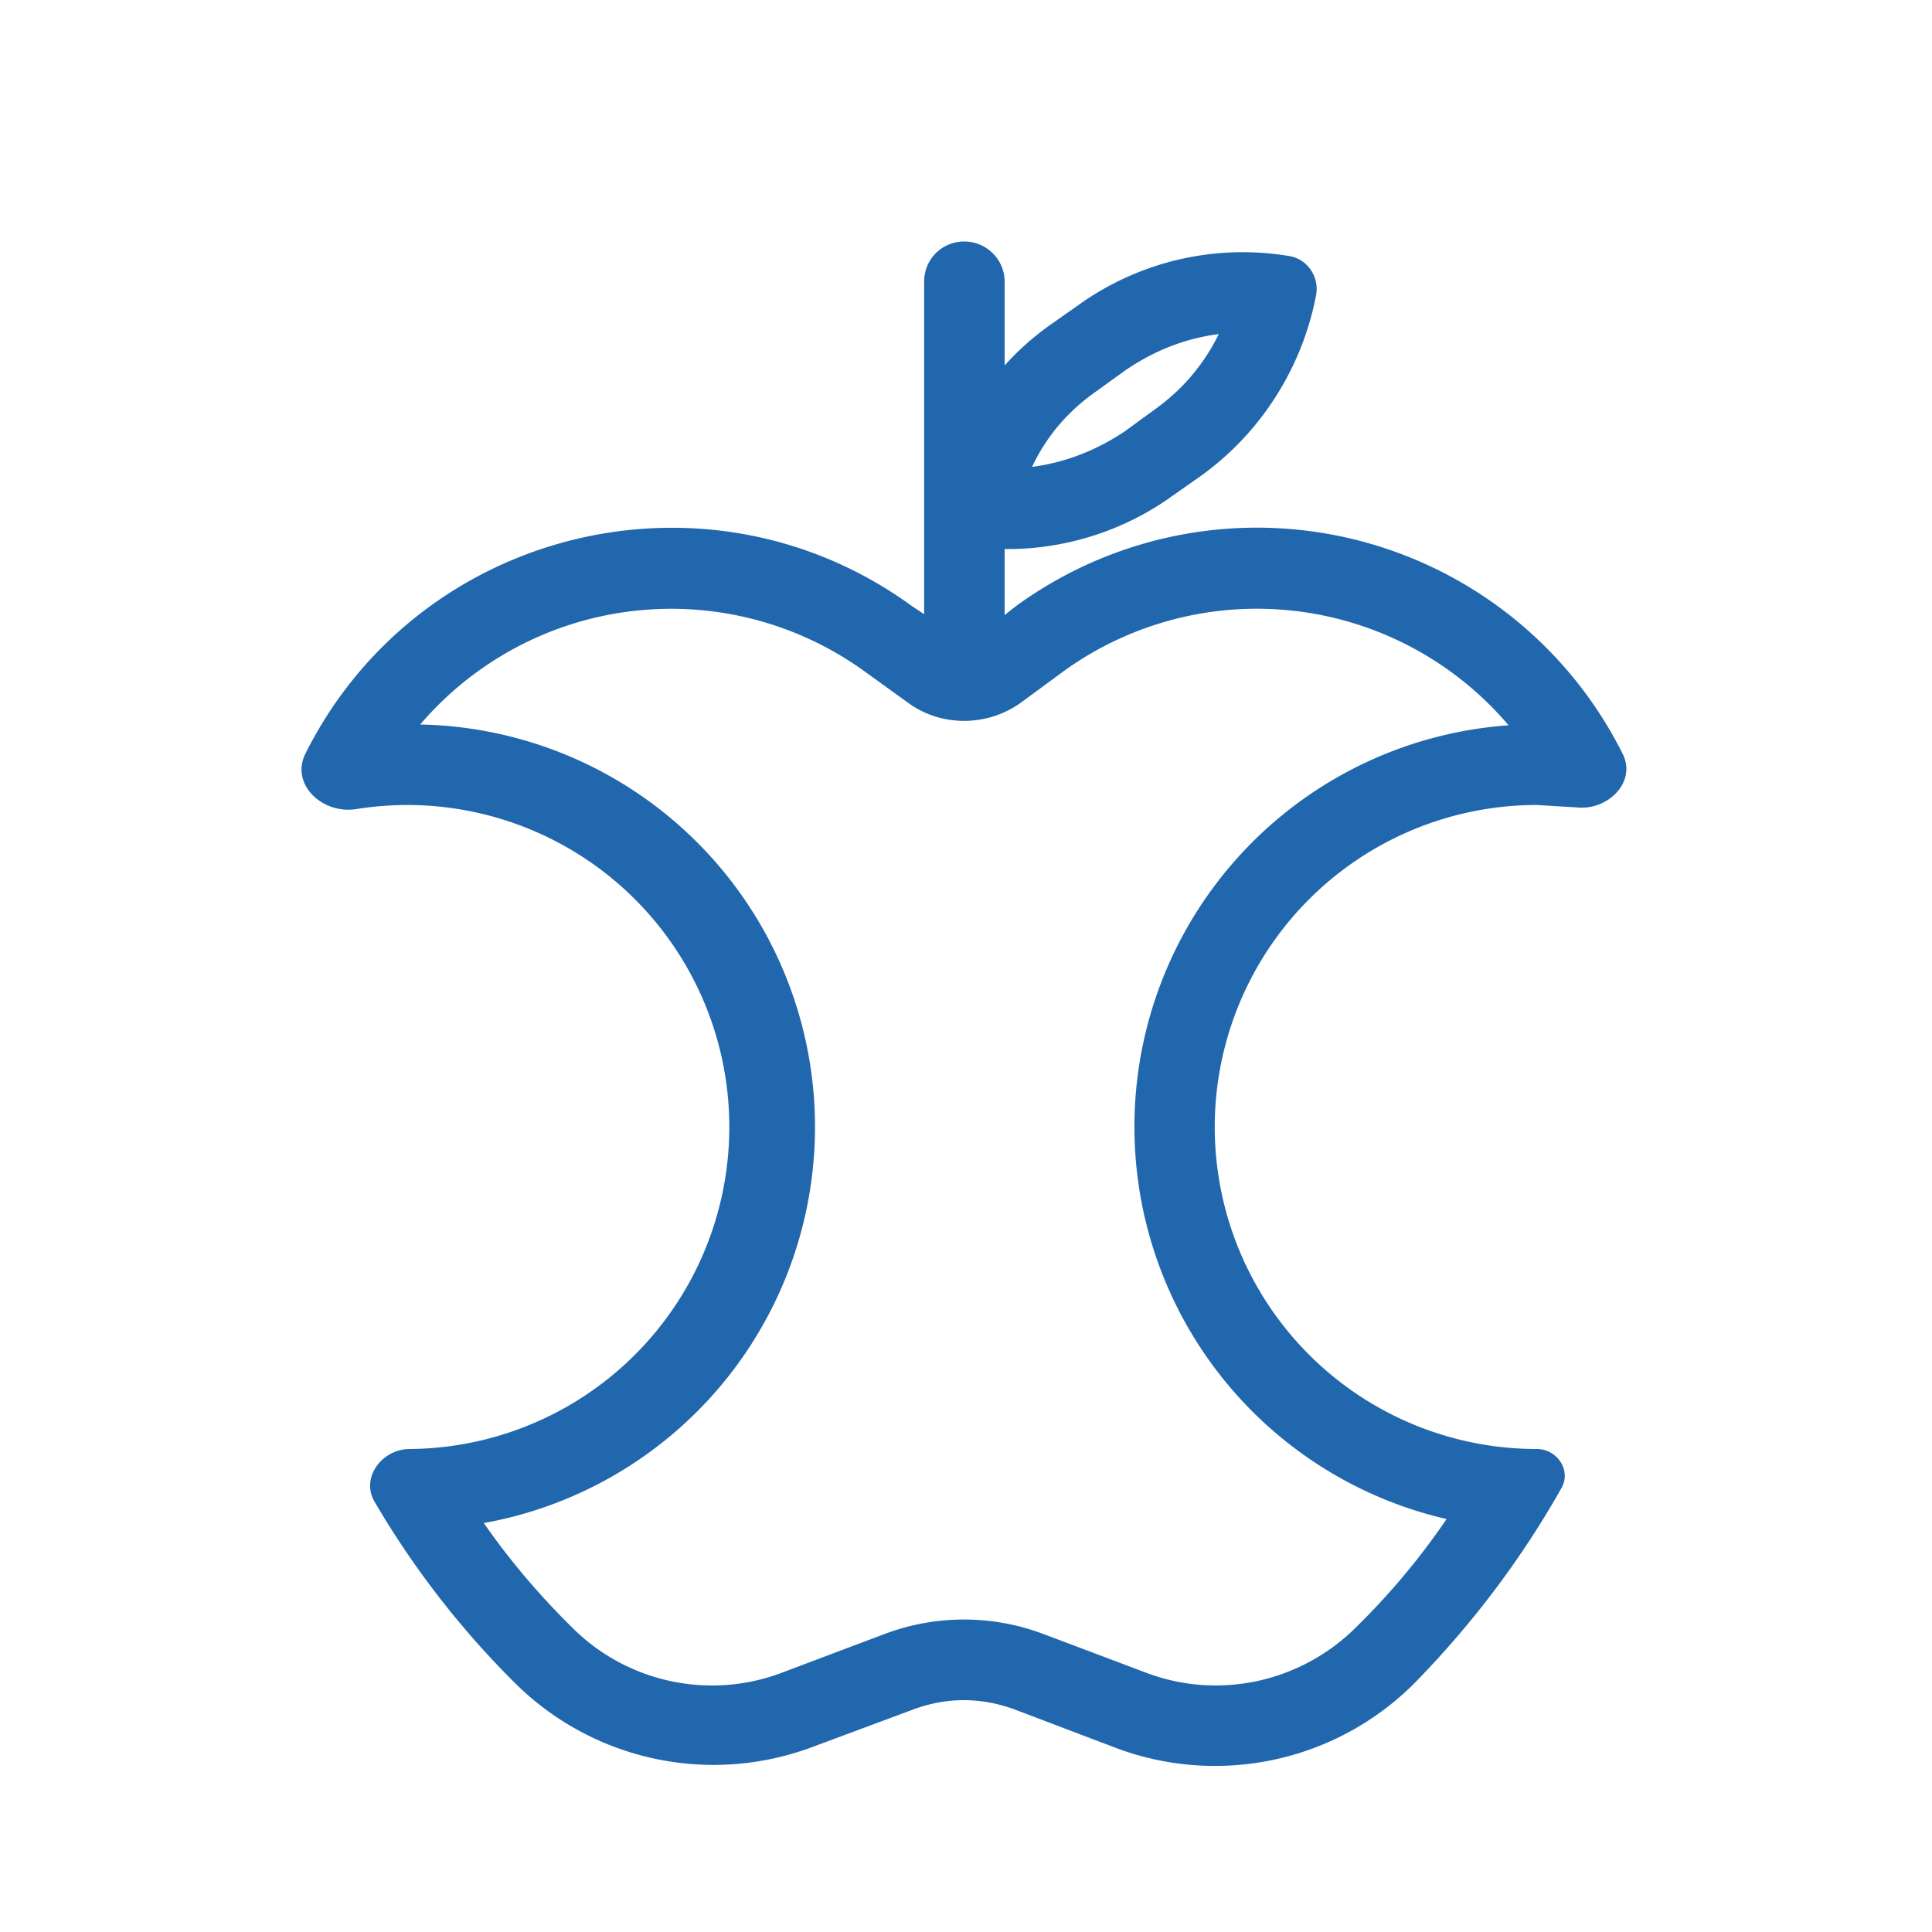 <svg xmlns="http://www.w3.org/2000/svg" width="24" height="24" fill="none"><path fill="#2167ae" d="M11.98 3c.27 0 .5.22.5.5v1.04q.24-.27.56-.5l.37-.26a3.5 3.5 0 0 1 2.6-.6c.22.03.38.25.34.48-.17.9-.68 1.71-1.43 2.25l-.37.26c-.6.43-1.34.66-2.07.65v.82l.14-.11a5.08 5.08 0 0 1 7.54 1.84c.17.35-.19.7-.57.66l-.5-.03a4 4 0 1 0 0 8c.25 0 .43.26.31.48q-.75 1.33-1.84 2.44a3.5 3.5 0 0 1-3.68.8l-1.29-.49q-.62-.22-1.23 0l-1.29.48a3.5 3.5 0 0 1-3.67-.8 11 11 0 0 1-1.75-2.26c-.17-.3.1-.65.44-.65a4 4 0 1 0-.66-7.95c-.42.07-.82-.3-.64-.68 1.4-2.81 5-3.69 7.54-1.84l.15.1V3.5c0-.28.22-.5.5-.5m2 1.6-.36.26q-.53.37-.8.94.61-.08 1.15-.44l.37-.27q.52-.37.8-.94-.62.08-1.16.45m-3.24 3.74A4.1 4.1 0 0 0 5.22 9a5 5 0 0 1 .79 9.92q.48.69 1.1 1.3c.68.68 1.7.9 2.6.56l1.3-.49a2.8 2.8 0 0 1 1.93 0l1.3.49c.9.34 1.92.12 2.61-.57q.63-.62 1.12-1.34a5 5 0 0 1 .77-9.86 4.1 4.1 0 0 0-5.53-.67l-.53.39c-.42.3-.99.3-1.4 0z"/></svg>